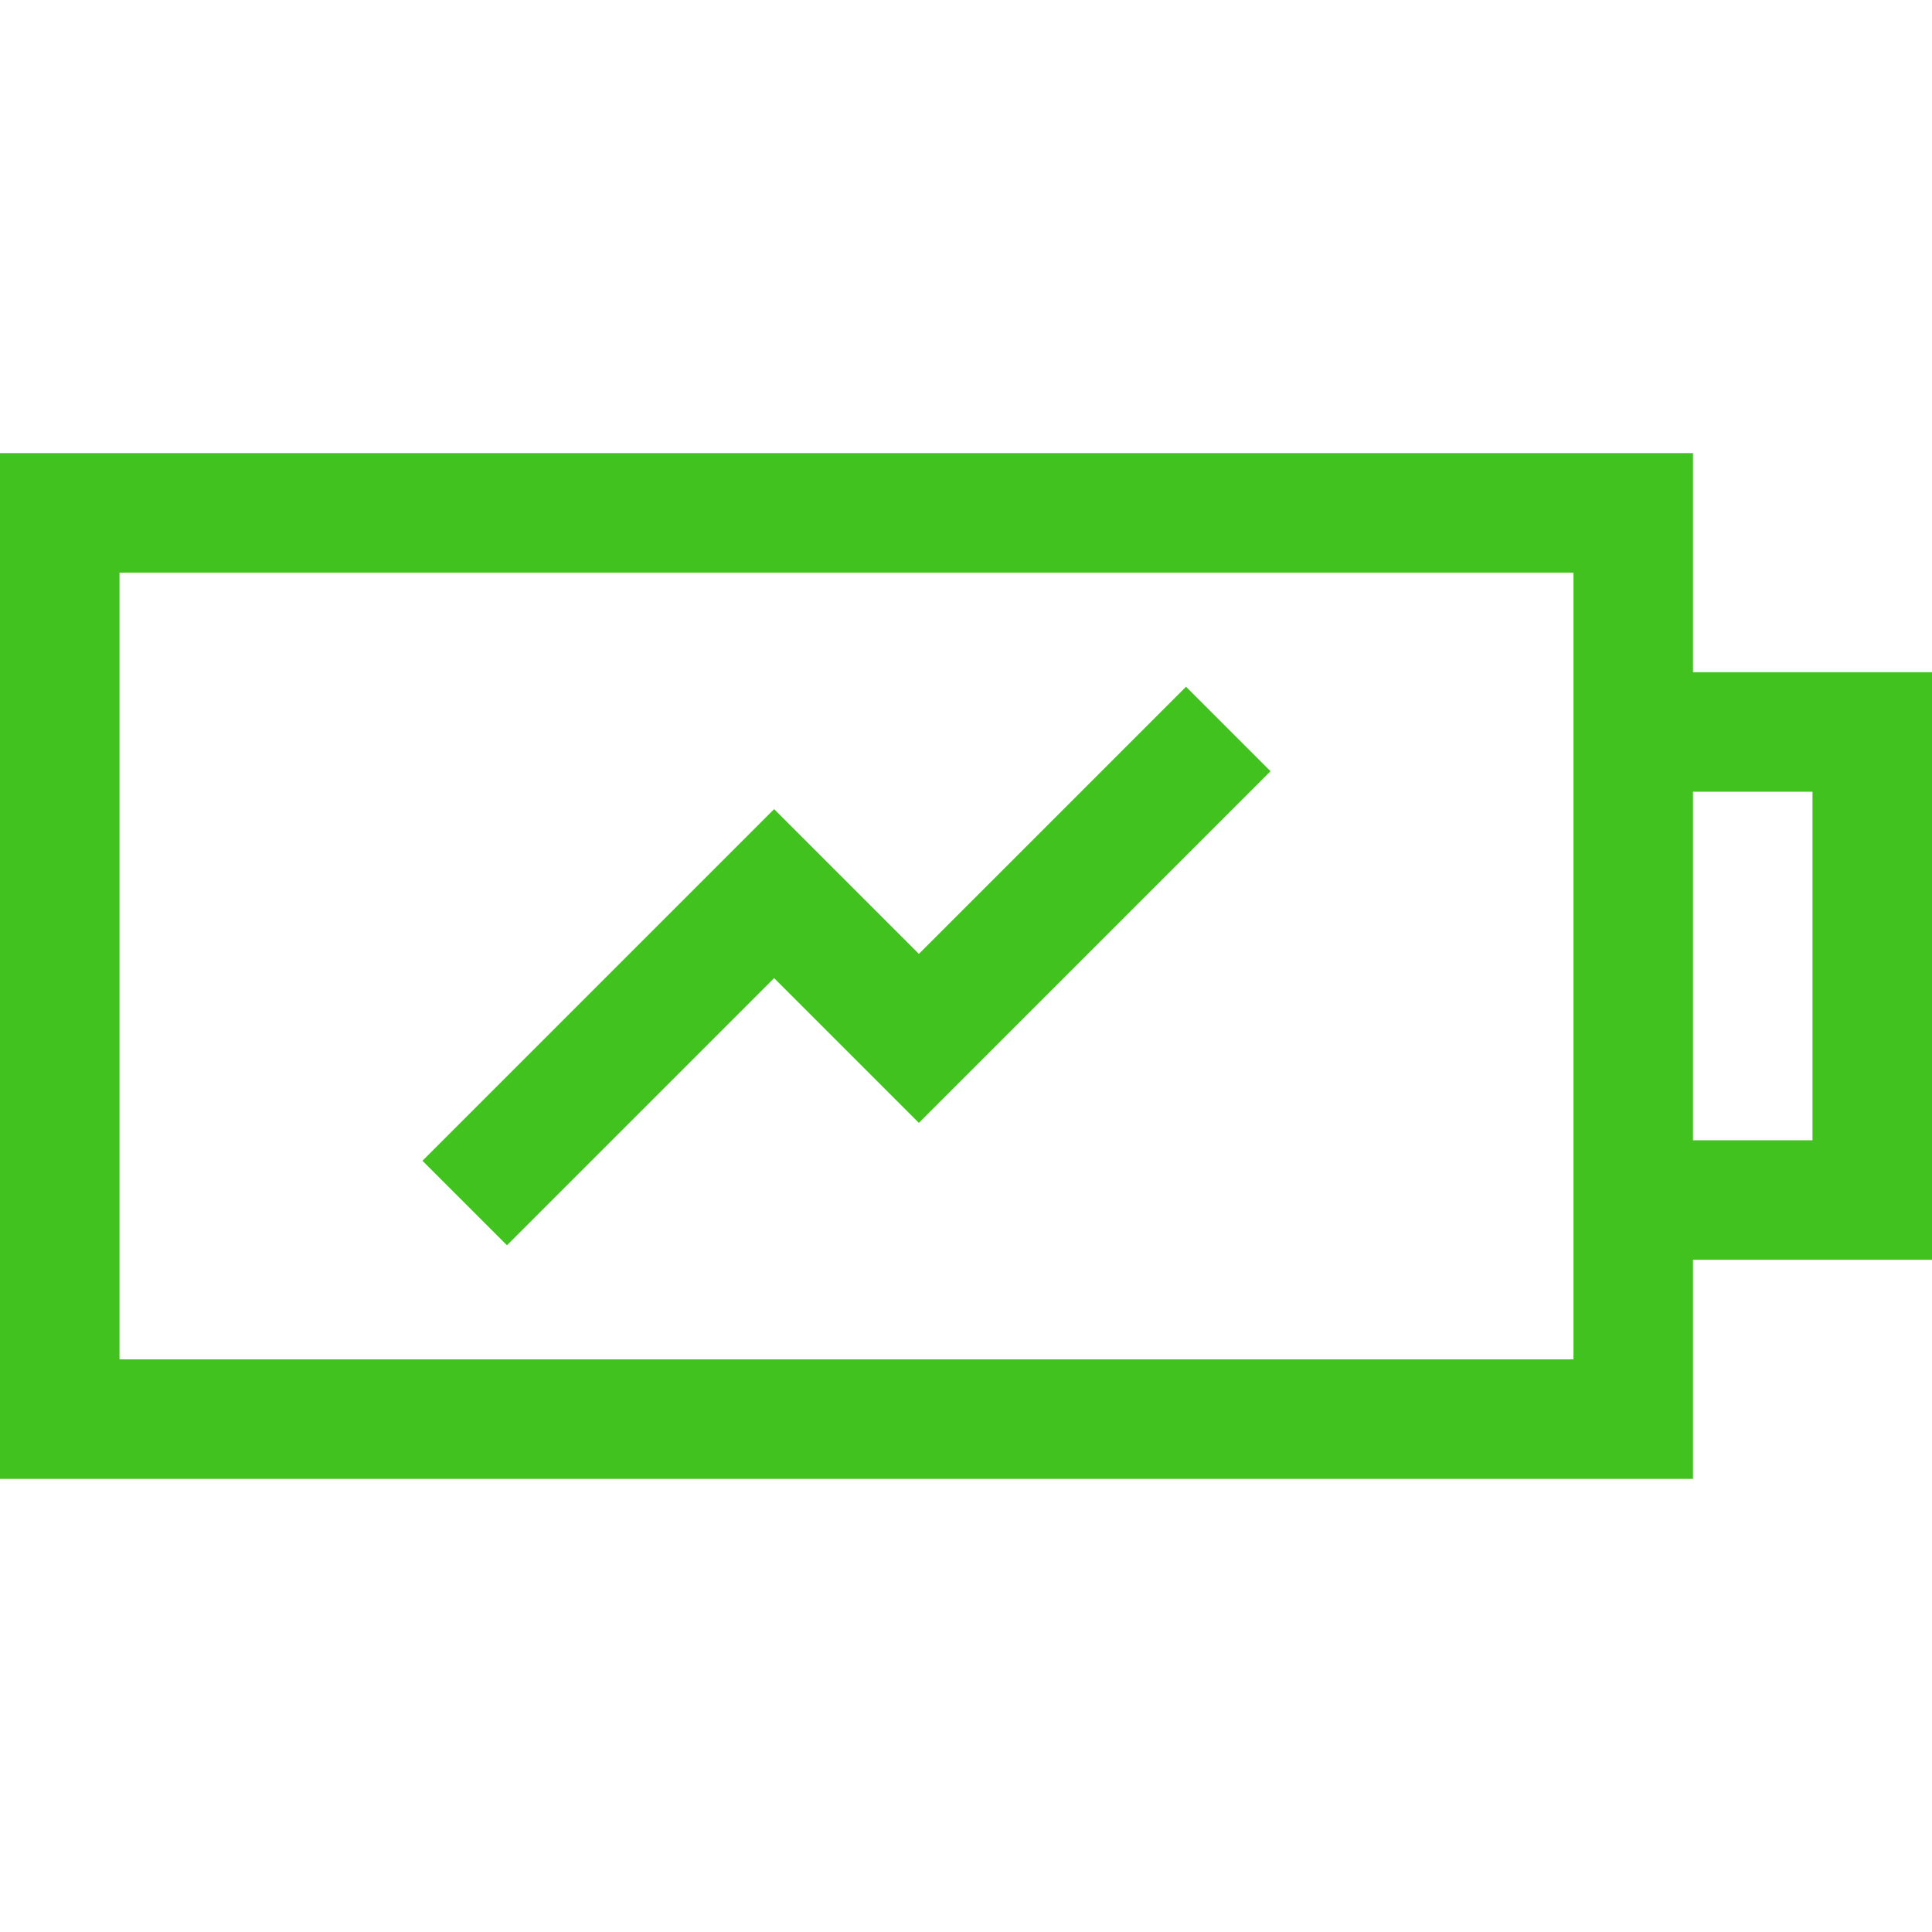 <?xml version="1.0" encoding="iso-8859-1"?>
<!-- Generator: Adobe Illustrator 19.0.0, SVG Export Plug-In . SVG Version: 6.00 Build 0)  -->
<svg xmlns="http://www.w3.org/2000/svg" xmlns:xlink="http://www.w3.org/1999/xlink" version="1.1" id="Layer_1" x="0px" y="0px" viewBox="0 0 485 485" style="enable-background:new 0 0 485 485;" xml:space="preserve" width="512px" height="512px">
<g>
	<polygon points="194.328,245.542 230.672,281.885 318.95,193.606 297.737,172.394 230.672,239.458 194.328,203.116 106.05,291.394    127.263,312.606  " fill="#42c21f"/>
	<path d="M485,168.75h-60v-55H0v257.5h425v-55h60V168.75z M395,341.25H30v-197.5h365V341.25z M455,286.25h-30v-87.5h30V286.25z" fill="#42c21f"/>
</g>
<g>
</g>
<g>
</g>
<g>
</g>
<g>
</g>
<g>
</g>
<g>
</g>
<g>
</g>
<g>
</g>
<g>
</g>
<g>
</g>
<g>
</g>
<g>
</g>
<g>
</g>
<g>
</g>
<g>
</g>
</svg>
